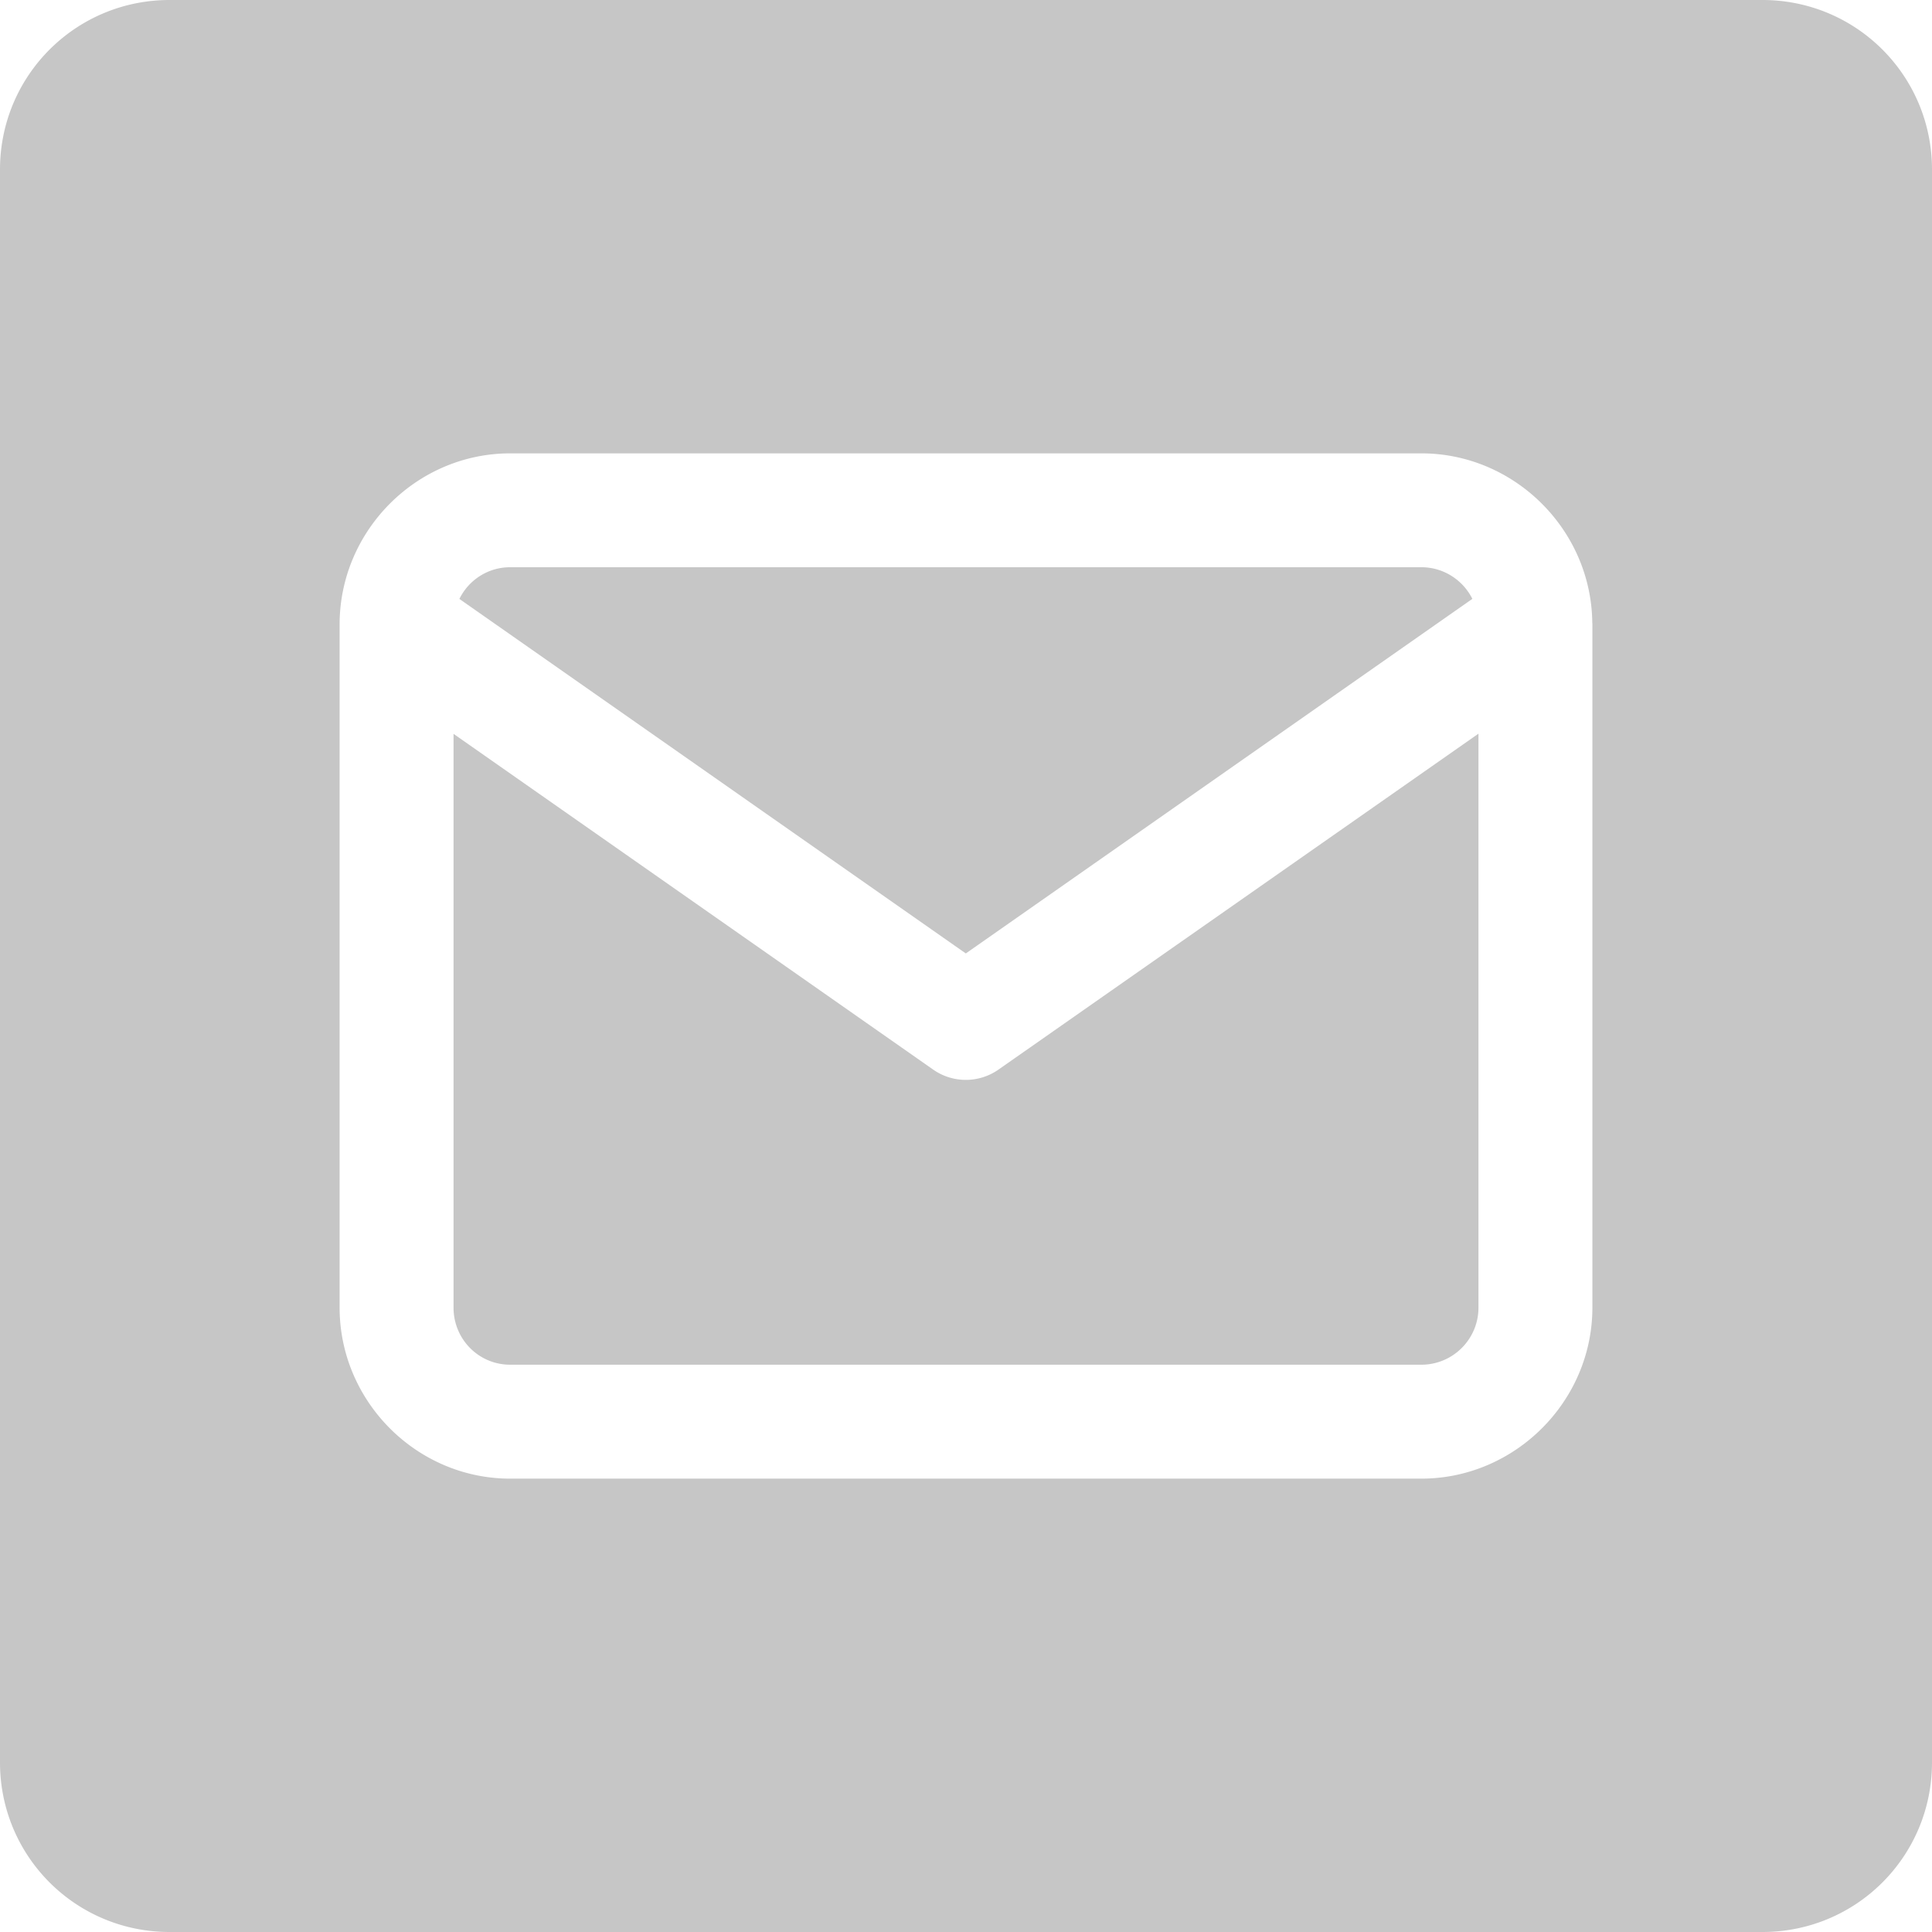 <?xml version="1.0" encoding="UTF-8" standalone="no"?>
<!-- Created with Inkscape (http://www.inkscape.org/) -->

<svg
   width="32mm"
   height="32mm"
   viewBox="0 0 32 32"
   version="1.1"
   id="svg2092"
   inkscape:version="1.2 (dc2aeda, 2022-05-15)"
   sodipodi:docname="icon_nl.svg"
   xml:space="preserve"
   xmlns:inkscape="http://www.inkscape.org/namespaces/inkscape"
   xmlns:sodipodi="http://sodipodi.sourceforge.net/DTD/sodipodi-0.dtd"
   xmlns="http://www.w3.org/2000/svg"
   xmlns:svg="http://www.w3.org/2000/svg"><sodipodi:namedview
     id="namedview2094"
     pagecolor="#ffffff"
     bordercolor="#666666"
     borderopacity="1.0"
     inkscape:pageshadow="2"
     inkscape:pageopacity="0.0"
     inkscape:pagecheckerboard="0"
     inkscape:document-units="mm"
     showgrid="false"
     inkscape:snap-page="true"
     inkscape:snap-intersection-paths="true"
     inkscape:snap-bbox="true"
     inkscape:snap-bbox-midpoints="true"
     inkscape:zoom="5.9765711"
     inkscape:cx="50.614306"
     inkscape:cy="61.824748"
     inkscape:window-width="1920"
     inkscape:window-height="949"
     inkscape:window-x="0"
     inkscape:window-y="25"
     inkscape:window-maximized="1"
     inkscape:current-layer="layer1"
     inkscape:snap-global="false"
     inkscape:showpageshadow="2"
     inkscape:deskcolor="#d1d1d1" /><defs
     id="defs2089" /><g
     inkscape:label="Layer 1"
     inkscape:groupmode="layer"
     id="layer1"><path
       id="path1169"
       style="fill:#c6c6c6;stroke-width:6.615;fill-opacity:1"
       d="M 2.809 0 C 1.253 0 -3.133293e-16 1.253 0 2.809 L 0 29.191 C 0 30.747 1.253 32 2.809 32 L 29.191 32 C 30.747 32 32 30.747 32 29.191 L 32 2.809 C 32 1.253 30.747 -3.133293e-16 29.191 0 L 2.809 0 z M 8.451 7.509 L 23.541 7.509 C 25.08 7.509 26.351 8.768 26.373 10.302 C 26.373 10.315 26.375 10.329 26.375 10.343 L 26.375 21.658 C 26.375 23.21 25.093 24.491 23.541 24.491 L 8.451 24.491 C 6.899 24.491 5.625 23.21 5.625 21.658 L 5.625 10.343 C 5.625 8.79 6.899 7.509 8.451 7.509 z M 8.451 9.395 C 8.08 9.395 7.762 9.609 7.609 9.92 L 15.997 15.792 L 24.387 9.919 C 24.232 9.609 23.912 9.395 23.541 9.395 L 8.451 9.395 z M 24.488 12.152 L 16.539 17.715 A 0.943 0.943 0 0 1 15.455 17.715 L 7.512 12.155 L 7.512 21.658 C 7.512 22.181 7.928 22.604 8.451 22.604 L 23.541 22.604 C 24.064 22.604 24.488 22.181 24.488 21.658 L 24.488 12.152 z " /></g></svg>
